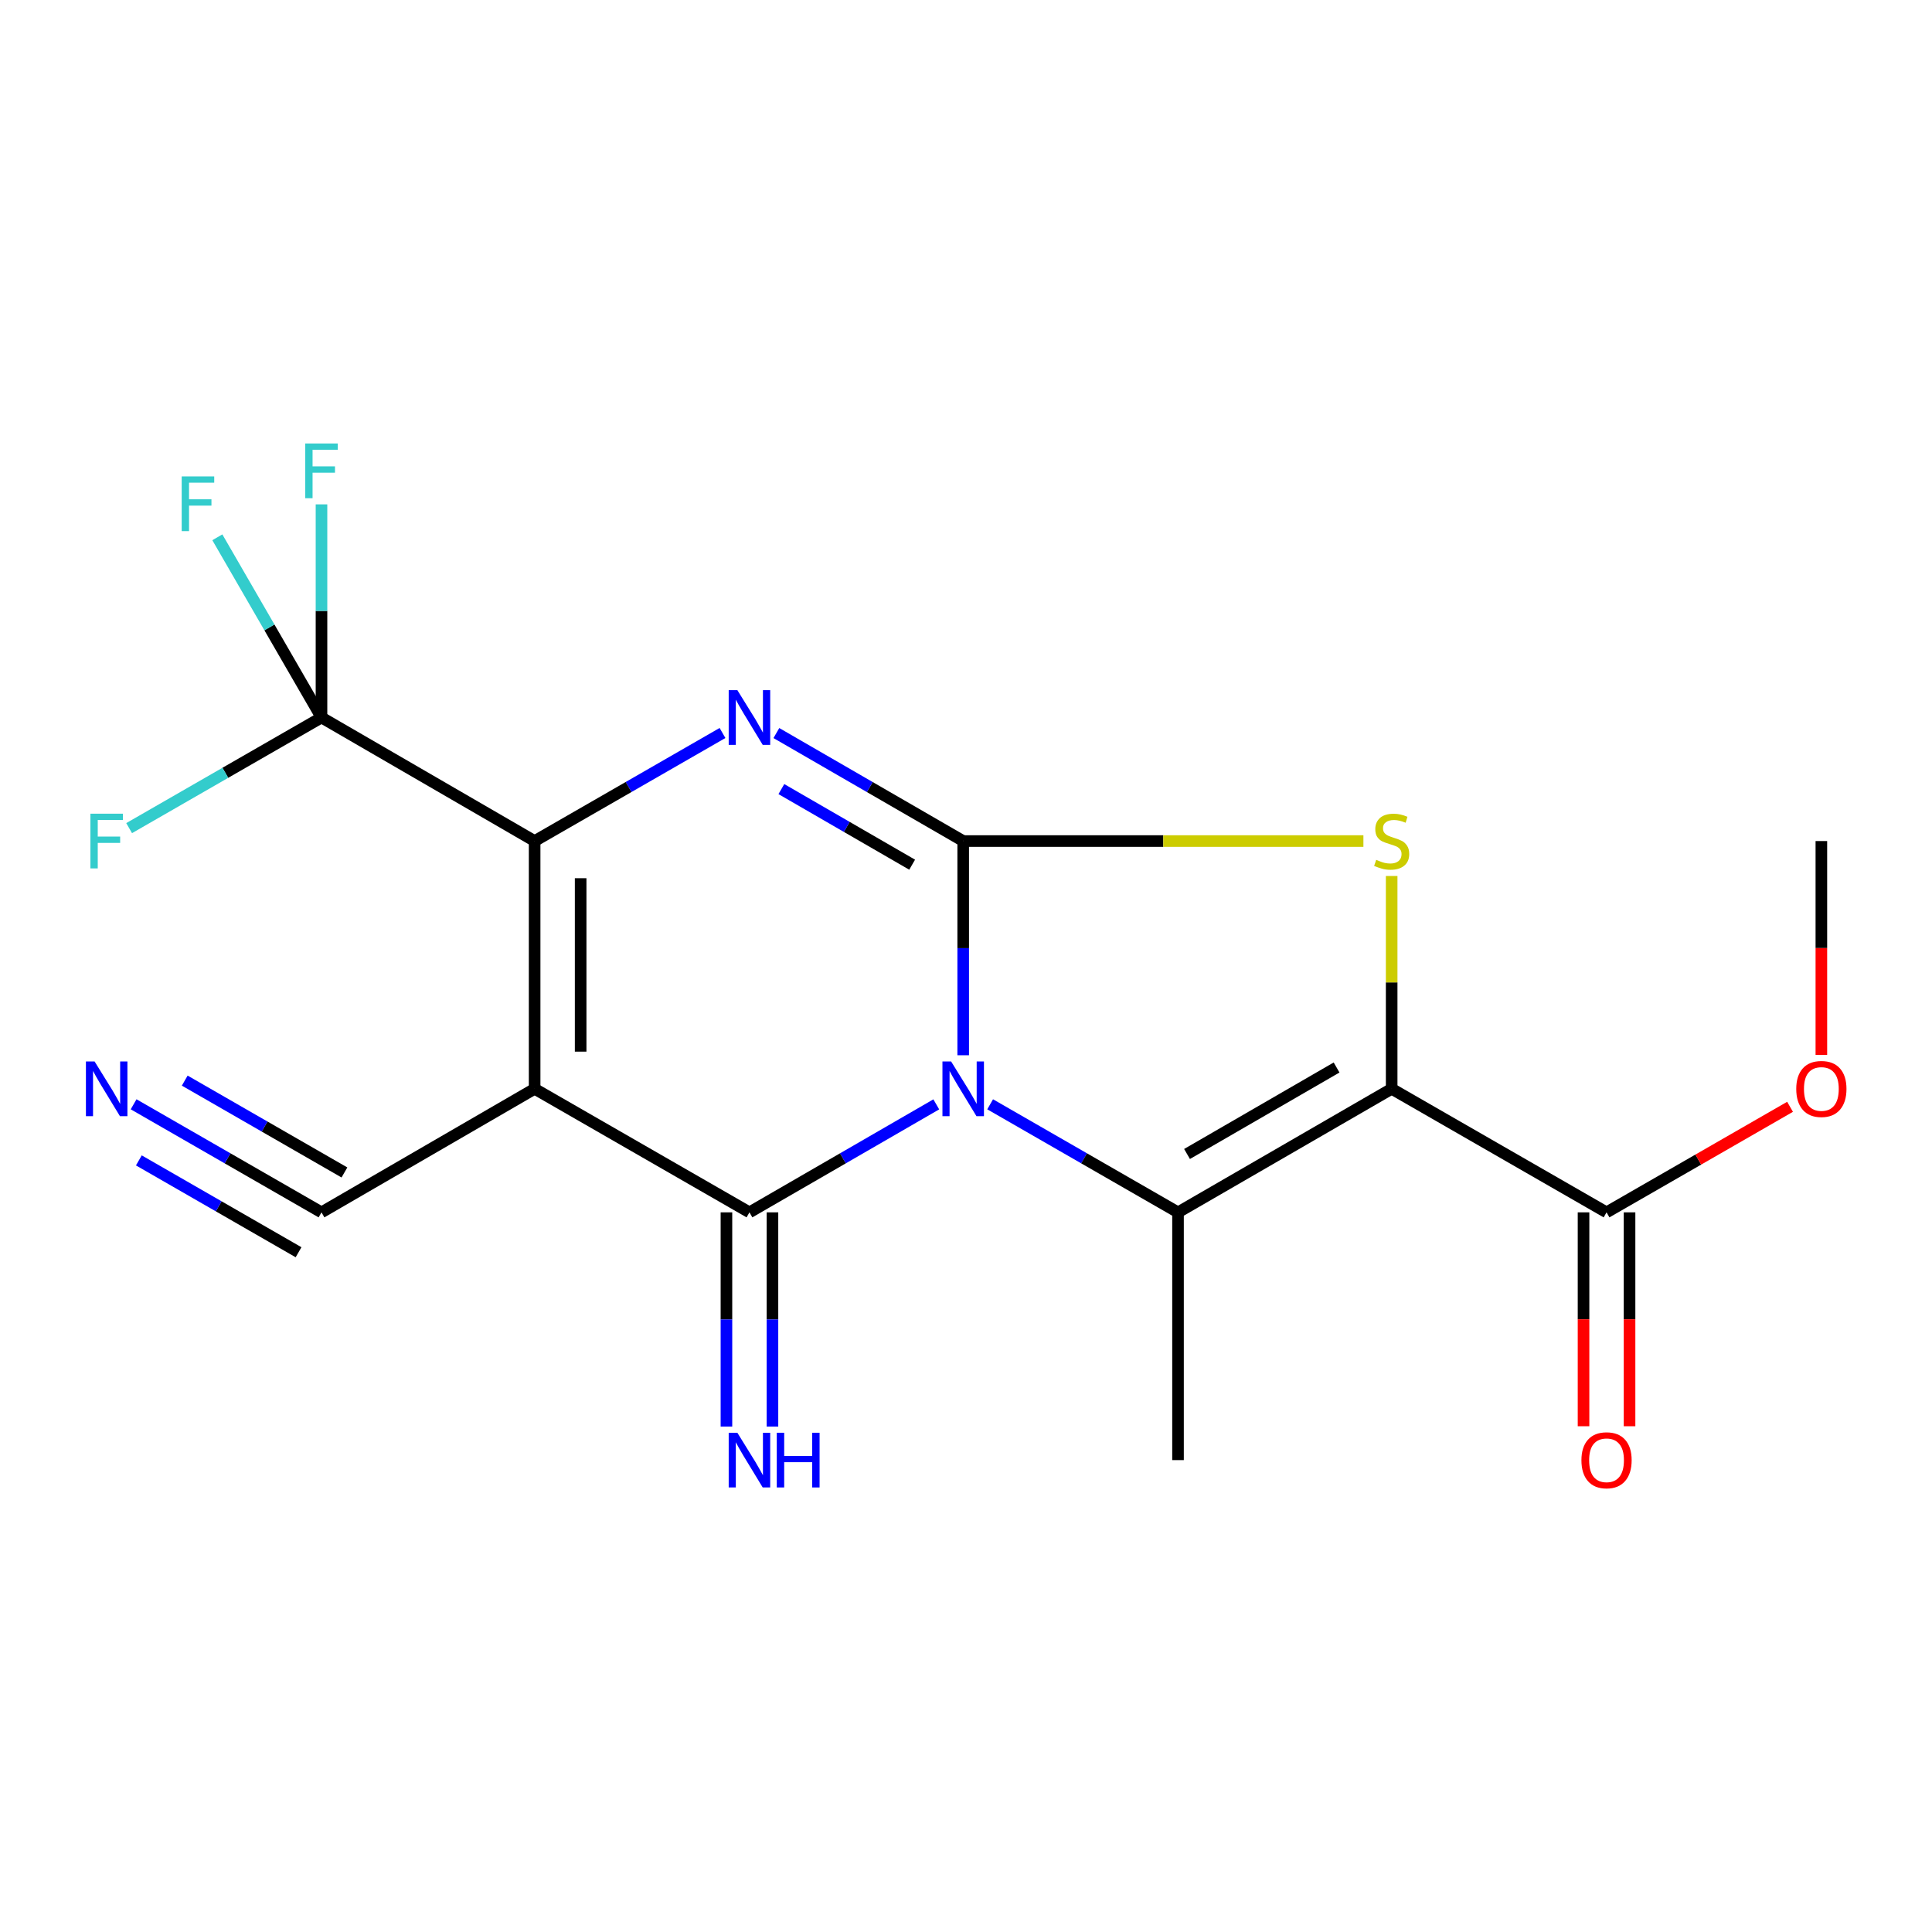 <?xml version='1.0' encoding='iso-8859-1'?>
<svg version='1.1' baseProfile='full'
              xmlns='http://www.w3.org/2000/svg'
                      xmlns:rdkit='http://www.rdkit.org/xml'
                      xmlns:xlink='http://www.w3.org/1999/xlink'
                  xml:space='preserve'
width='1000px' height='1000px' viewBox='0 0 1000 1000'>
<!-- END OF HEADER -->
<rect style='opacity:1.0;fill:#FFFFFF;stroke:none' width='1000' height='1000' x='0' y='0'> </rect>
<path class='bond-0' d='M 498.55,546.194 L 498.55,490.76' style='fill:none;fill-rule:evenodd;stroke:#0000FF;stroke-width:6px;stroke-linecap:butt;stroke-linejoin:miter;stroke-opacity:1' />
<path class='bond-0' d='M 498.55,490.76 L 498.55,435.326' style='fill:none;fill-rule:evenodd;stroke:#000000;stroke-width:6px;stroke-linecap:butt;stroke-linejoin:miter;stroke-opacity:1' />
<path class='bond-1' d='M 484.615,571.615 L 436.265,599.564' style='fill:none;fill-rule:evenodd;stroke:#0000FF;stroke-width:6px;stroke-linecap:butt;stroke-linejoin:miter;stroke-opacity:1' />
<path class='bond-1' d='M 436.265,599.564 L 387.914,627.512' style='fill:none;fill-rule:evenodd;stroke:#000000;stroke-width:6px;stroke-linecap:butt;stroke-linejoin:miter;stroke-opacity:1' />
<path class='bond-4' d='M 512.497,571.582 L 561.119,599.547' style='fill:none;fill-rule:evenodd;stroke:#0000FF;stroke-width:6px;stroke-linecap:butt;stroke-linejoin:miter;stroke-opacity:1' />
<path class='bond-4' d='M 561.119,599.547 L 609.741,627.512' style='fill:none;fill-rule:evenodd;stroke:#000000;stroke-width:6px;stroke-linecap:butt;stroke-linejoin:miter;stroke-opacity:1' />
<path class='bond-5' d='M 498.55,435.326 L 450.199,407.377' style='fill:none;fill-rule:evenodd;stroke:#000000;stroke-width:6px;stroke-linecap:butt;stroke-linejoin:miter;stroke-opacity:1' />
<path class='bond-5' d='M 450.199,407.377 L 401.849,379.428' style='fill:none;fill-rule:evenodd;stroke:#0000FF;stroke-width:6px;stroke-linecap:butt;stroke-linejoin:miter;stroke-opacity:1' />
<path class='bond-5' d='M 472.125,447.562 L 438.28,427.998' style='fill:none;fill-rule:evenodd;stroke:#000000;stroke-width:6px;stroke-linecap:butt;stroke-linejoin:miter;stroke-opacity:1' />
<path class='bond-5' d='M 438.28,427.998 L 404.434,408.434' style='fill:none;fill-rule:evenodd;stroke:#0000FF;stroke-width:6px;stroke-linecap:butt;stroke-linejoin:miter;stroke-opacity:1' />
<path class='bond-7' d='M 498.55,435.326 L 602.125,435.326' style='fill:none;fill-rule:evenodd;stroke:#000000;stroke-width:6px;stroke-linecap:butt;stroke-linejoin:miter;stroke-opacity:1' />
<path class='bond-7' d='M 602.125,435.326 L 705.7,435.326' style='fill:none;fill-rule:evenodd;stroke:#CCCC00;stroke-width:6px;stroke-linecap:butt;stroke-linejoin:miter;stroke-opacity:1' />
<path class='bond-3' d='M 387.914,627.512 L 276.723,563.56' style='fill:none;fill-rule:evenodd;stroke:#000000;stroke-width:6px;stroke-linecap:butt;stroke-linejoin:miter;stroke-opacity:1' />
<path class='bond-11' d='M 376.005,627.512 L 376.005,682.947' style='fill:none;fill-rule:evenodd;stroke:#000000;stroke-width:6px;stroke-linecap:butt;stroke-linejoin:miter;stroke-opacity:1' />
<path class='bond-11' d='M 376.005,682.947 L 376.005,738.381' style='fill:none;fill-rule:evenodd;stroke:#0000FF;stroke-width:6px;stroke-linecap:butt;stroke-linejoin:miter;stroke-opacity:1' />
<path class='bond-11' d='M 399.823,627.512 L 399.823,682.947' style='fill:none;fill-rule:evenodd;stroke:#000000;stroke-width:6px;stroke-linecap:butt;stroke-linejoin:miter;stroke-opacity:1' />
<path class='bond-11' d='M 399.823,682.947 L 399.823,738.381' style='fill:none;fill-rule:evenodd;stroke:#0000FF;stroke-width:6px;stroke-linecap:butt;stroke-linejoin:miter;stroke-opacity:1' />
<path class='bond-2' d='M 720.324,563.56 L 609.741,627.512' style='fill:none;fill-rule:evenodd;stroke:#000000;stroke-width:6px;stroke-linecap:butt;stroke-linejoin:miter;stroke-opacity:1' />
<path class='bond-2' d='M 691.813,552.535 L 614.405,597.301' style='fill:none;fill-rule:evenodd;stroke:#000000;stroke-width:6px;stroke-linecap:butt;stroke-linejoin:miter;stroke-opacity:1' />
<path class='bond-9' d='M 720.324,563.56 L 831.542,627.512' style='fill:none;fill-rule:evenodd;stroke:#000000;stroke-width:6px;stroke-linecap:butt;stroke-linejoin:miter;stroke-opacity:1' />
<path class='bond-20' d='M 720.324,563.56 L 720.324,508.486' style='fill:none;fill-rule:evenodd;stroke:#000000;stroke-width:6px;stroke-linecap:butt;stroke-linejoin:miter;stroke-opacity:1' />
<path class='bond-20' d='M 720.324,508.486 L 720.324,453.411' style='fill:none;fill-rule:evenodd;stroke:#CCCC00;stroke-width:6px;stroke-linecap:butt;stroke-linejoin:miter;stroke-opacity:1' />
<path class='bond-6' d='M 276.723,563.56 L 276.723,435.326' style='fill:none;fill-rule:evenodd;stroke:#000000;stroke-width:6px;stroke-linecap:butt;stroke-linejoin:miter;stroke-opacity:1' />
<path class='bond-6' d='M 300.541,544.325 L 300.541,454.561' style='fill:none;fill-rule:evenodd;stroke:#000000;stroke-width:6px;stroke-linecap:butt;stroke-linejoin:miter;stroke-opacity:1' />
<path class='bond-10' d='M 276.723,563.56 L 166.404,627.512' style='fill:none;fill-rule:evenodd;stroke:#000000;stroke-width:6px;stroke-linecap:butt;stroke-linejoin:miter;stroke-opacity:1' />
<path class='bond-17' d='M 609.741,627.512 L 609.741,755.747' style='fill:none;fill-rule:evenodd;stroke:#000000;stroke-width:6px;stroke-linecap:butt;stroke-linejoin:miter;stroke-opacity:1' />
<path class='bond-21' d='M 373.967,379.395 L 325.345,407.36' style='fill:none;fill-rule:evenodd;stroke:#0000FF;stroke-width:6px;stroke-linecap:butt;stroke-linejoin:miter;stroke-opacity:1' />
<path class='bond-21' d='M 325.345,407.36 L 276.723,435.326' style='fill:none;fill-rule:evenodd;stroke:#000000;stroke-width:6px;stroke-linecap:butt;stroke-linejoin:miter;stroke-opacity:1' />
<path class='bond-8' d='M 276.723,435.326 L 166.404,371.374' style='fill:none;fill-rule:evenodd;stroke:#000000;stroke-width:6px;stroke-linecap:butt;stroke-linejoin:miter;stroke-opacity:1' />
<path class='bond-14' d='M 166.404,371.374 L 166.404,316.216' style='fill:none;fill-rule:evenodd;stroke:#000000;stroke-width:6px;stroke-linecap:butt;stroke-linejoin:miter;stroke-opacity:1' />
<path class='bond-14' d='M 166.404,316.216 L 166.404,261.059' style='fill:none;fill-rule:evenodd;stroke:#33CCCC;stroke-width:6px;stroke-linecap:butt;stroke-linejoin:miter;stroke-opacity:1' />
<path class='bond-15' d='M 166.404,371.374 L 139.45,324.739' style='fill:none;fill-rule:evenodd;stroke:#000000;stroke-width:6px;stroke-linecap:butt;stroke-linejoin:miter;stroke-opacity:1' />
<path class='bond-15' d='M 139.45,324.739 L 112.496,278.105' style='fill:none;fill-rule:evenodd;stroke:#33CCCC;stroke-width:6px;stroke-linecap:butt;stroke-linejoin:miter;stroke-opacity:1' />
<path class='bond-16' d='M 166.404,371.374 L 116.622,400.006' style='fill:none;fill-rule:evenodd;stroke:#000000;stroke-width:6px;stroke-linecap:butt;stroke-linejoin:miter;stroke-opacity:1' />
<path class='bond-16' d='M 116.622,400.006 L 66.84,428.638' style='fill:none;fill-rule:evenodd;stroke:#33CCCC;stroke-width:6px;stroke-linecap:butt;stroke-linejoin:miter;stroke-opacity:1' />
<path class='bond-13' d='M 819.633,627.512 L 819.633,682.867' style='fill:none;fill-rule:evenodd;stroke:#000000;stroke-width:6px;stroke-linecap:butt;stroke-linejoin:miter;stroke-opacity:1' />
<path class='bond-13' d='M 819.633,682.867 L 819.633,738.221' style='fill:none;fill-rule:evenodd;stroke:#FF0000;stroke-width:6px;stroke-linecap:butt;stroke-linejoin:miter;stroke-opacity:1' />
<path class='bond-13' d='M 843.451,627.512 L 843.451,682.867' style='fill:none;fill-rule:evenodd;stroke:#000000;stroke-width:6px;stroke-linecap:butt;stroke-linejoin:miter;stroke-opacity:1' />
<path class='bond-13' d='M 843.451,682.867 L 843.451,738.221' style='fill:none;fill-rule:evenodd;stroke:#FF0000;stroke-width:6px;stroke-linecap:butt;stroke-linejoin:miter;stroke-opacity:1' />
<path class='bond-18' d='M 831.542,627.512 L 879.035,600.197' style='fill:none;fill-rule:evenodd;stroke:#000000;stroke-width:6px;stroke-linecap:butt;stroke-linejoin:miter;stroke-opacity:1' />
<path class='bond-18' d='M 879.035,600.197 L 926.527,572.882' style='fill:none;fill-rule:evenodd;stroke:#FF0000;stroke-width:6px;stroke-linecap:butt;stroke-linejoin:miter;stroke-opacity:1' />
<path class='bond-12' d='M 166.404,627.512 L 117.782,599.547' style='fill:none;fill-rule:evenodd;stroke:#000000;stroke-width:6px;stroke-linecap:butt;stroke-linejoin:miter;stroke-opacity:1' />
<path class='bond-12' d='M 117.782,599.547 L 69.16,571.582' style='fill:none;fill-rule:evenodd;stroke:#0000FF;stroke-width:6px;stroke-linecap:butt;stroke-linejoin:miter;stroke-opacity:1' />
<path class='bond-12' d='M 178.279,606.866 L 136.95,583.095' style='fill:none;fill-rule:evenodd;stroke:#000000;stroke-width:6px;stroke-linecap:butt;stroke-linejoin:miter;stroke-opacity:1' />
<path class='bond-12' d='M 136.95,583.095 L 95.621,559.325' style='fill:none;fill-rule:evenodd;stroke:#0000FF;stroke-width:6px;stroke-linecap:butt;stroke-linejoin:miter;stroke-opacity:1' />
<path class='bond-12' d='M 154.529,648.159 L 113.2,624.389' style='fill:none;fill-rule:evenodd;stroke:#000000;stroke-width:6px;stroke-linecap:butt;stroke-linejoin:miter;stroke-opacity:1' />
<path class='bond-12' d='M 113.2,624.389 L 71.871,600.618' style='fill:none;fill-rule:evenodd;stroke:#0000FF;stroke-width:6px;stroke-linecap:butt;stroke-linejoin:miter;stroke-opacity:1' />
<path class='bond-19' d='M 942.734,546.034 L 942.734,490.68' style='fill:none;fill-rule:evenodd;stroke:#FF0000;stroke-width:6px;stroke-linecap:butt;stroke-linejoin:miter;stroke-opacity:1' />
<path class='bond-19' d='M 942.734,490.68 L 942.734,435.326' style='fill:none;fill-rule:evenodd;stroke:#000000;stroke-width:6px;stroke-linecap:butt;stroke-linejoin:miter;stroke-opacity:1' />
<path  class='atom-0' d='M 492.29 549.4
L 501.57 564.4
Q 502.49 565.88, 503.97 568.56
Q 505.45 571.24, 505.53 571.4
L 505.53 549.4
L 509.29 549.4
L 509.29 577.72
L 505.41 577.72
L 495.45 561.32
Q 494.29 559.4, 493.05 557.2
Q 491.85 555, 491.49 554.32
L 491.49 577.72
L 487.81 577.72
L 487.81 549.4
L 492.29 549.4
' fill='#0000FF'/>
<path  class='atom-6' d='M 381.654 357.214
L 390.934 372.214
Q 391.854 373.694, 393.334 376.374
Q 394.814 379.054, 394.894 379.214
L 394.894 357.214
L 398.654 357.214
L 398.654 385.534
L 394.774 385.534
L 384.814 369.134
Q 383.654 367.214, 382.414 365.014
Q 381.214 362.814, 380.854 362.134
L 380.854 385.534
L 377.174 385.534
L 377.174 357.214
L 381.654 357.214
' fill='#0000FF'/>
<path  class='atom-8' d='M 712.324 445.046
Q 712.644 445.166, 713.964 445.726
Q 715.284 446.286, 716.724 446.646
Q 718.204 446.966, 719.644 446.966
Q 722.324 446.966, 723.884 445.686
Q 725.444 444.366, 725.444 442.086
Q 725.444 440.526, 724.644 439.566
Q 723.884 438.606, 722.684 438.086
Q 721.484 437.566, 719.484 436.966
Q 716.964 436.206, 715.444 435.486
Q 713.964 434.766, 712.884 433.246
Q 711.844 431.726, 711.844 429.166
Q 711.844 425.606, 714.244 423.406
Q 716.684 421.206, 721.484 421.206
Q 724.764 421.206, 728.484 422.766
L 727.564 425.846
Q 724.164 424.446, 721.604 424.446
Q 718.844 424.446, 717.324 425.606
Q 715.804 426.726, 715.844 428.686
Q 715.844 430.206, 716.604 431.126
Q 717.404 432.046, 718.524 432.566
Q 719.684 433.086, 721.604 433.686
Q 724.164 434.486, 725.684 435.286
Q 727.204 436.086, 728.284 437.726
Q 729.404 439.326, 729.404 442.086
Q 729.404 446.006, 726.764 448.126
Q 724.164 450.206, 719.804 450.206
Q 717.284 450.206, 715.364 449.646
Q 713.484 449.126, 711.244 448.206
L 712.324 445.046
' fill='#CCCC00'/>
<path  class='atom-12' d='M 381.654 741.587
L 390.934 756.587
Q 391.854 758.067, 393.334 760.747
Q 394.814 763.427, 394.894 763.587
L 394.894 741.587
L 398.654 741.587
L 398.654 769.907
L 394.774 769.907
L 384.814 753.507
Q 383.654 751.587, 382.414 749.387
Q 381.214 747.187, 380.854 746.507
L 380.854 769.907
L 377.174 769.907
L 377.174 741.587
L 381.654 741.587
' fill='#0000FF'/>
<path  class='atom-12' d='M 402.054 741.587
L 405.894 741.587
L 405.894 753.627
L 420.374 753.627
L 420.374 741.587
L 424.214 741.587
L 424.214 769.907
L 420.374 769.907
L 420.374 756.827
L 405.894 756.827
L 405.894 769.907
L 402.054 769.907
L 402.054 741.587
' fill='#0000FF'/>
<path  class='atom-13' d='M 48.953 549.4
L 58.233 564.4
Q 59.153 565.88, 60.633 568.56
Q 62.113 571.24, 62.193 571.4
L 62.193 549.4
L 65.953 549.4
L 65.953 577.72
L 62.073 577.72
L 52.113 561.32
Q 50.953 559.4, 49.713 557.2
Q 48.513 555, 48.153 554.32
L 48.153 577.72
L 44.473 577.72
L 44.473 549.4
L 48.953 549.4
' fill='#0000FF'/>
<path  class='atom-14' d='M 818.542 755.827
Q 818.542 749.027, 821.902 745.227
Q 825.262 741.427, 831.542 741.427
Q 837.822 741.427, 841.182 745.227
Q 844.542 749.027, 844.542 755.827
Q 844.542 762.707, 841.142 766.627
Q 837.742 770.507, 831.542 770.507
Q 825.302 770.507, 821.902 766.627
Q 818.542 762.747, 818.542 755.827
M 831.542 767.307
Q 835.862 767.307, 838.182 764.427
Q 840.542 761.507, 840.542 755.827
Q 840.542 750.267, 838.182 747.467
Q 835.862 744.627, 831.542 744.627
Q 827.222 744.627, 824.862 747.427
Q 822.542 750.227, 822.542 755.827
Q 822.542 761.547, 824.862 764.427
Q 827.222 767.307, 831.542 767.307
' fill='#FF0000'/>
<path  class='atom-15' d='M 157.984 229.548
L 174.824 229.548
L 174.824 232.788
L 161.784 232.788
L 161.784 241.388
L 173.384 241.388
L 173.384 244.668
L 161.784 244.668
L 161.784 257.868
L 157.984 257.868
L 157.984 229.548
' fill='#33CCCC'/>
<path  class='atom-16' d='M 94.046 246.591
L 110.886 246.591
L 110.886 249.831
L 97.846 249.831
L 97.846 258.431
L 109.446 258.431
L 109.446 261.711
L 97.846 261.711
L 97.846 274.911
L 94.046 274.911
L 94.046 246.591
' fill='#33CCCC'/>
<path  class='atom-17' d='M 46.793 421.166
L 63.633 421.166
L 63.633 424.406
L 50.593 424.406
L 50.593 433.006
L 62.193 433.006
L 62.193 436.286
L 50.593 436.286
L 50.593 449.486
L 46.793 449.486
L 46.793 421.166
' fill='#33CCCC'/>
<path  class='atom-19' d='M 929.734 563.64
Q 929.734 556.84, 933.094 553.04
Q 936.454 549.24, 942.734 549.24
Q 949.014 549.24, 952.374 553.04
Q 955.734 556.84, 955.734 563.64
Q 955.734 570.52, 952.334 574.44
Q 948.934 578.32, 942.734 578.32
Q 936.494 578.32, 933.094 574.44
Q 929.734 570.56, 929.734 563.64
M 942.734 575.12
Q 947.054 575.12, 949.374 572.24
Q 951.734 569.32, 951.734 563.64
Q 951.734 558.08, 949.374 555.28
Q 947.054 552.44, 942.734 552.44
Q 938.414 552.44, 936.054 555.24
Q 933.734 558.04, 933.734 563.64
Q 933.734 569.36, 936.054 572.24
Q 938.414 575.12, 942.734 575.12
' fill='#FF0000'/>
</svg>
